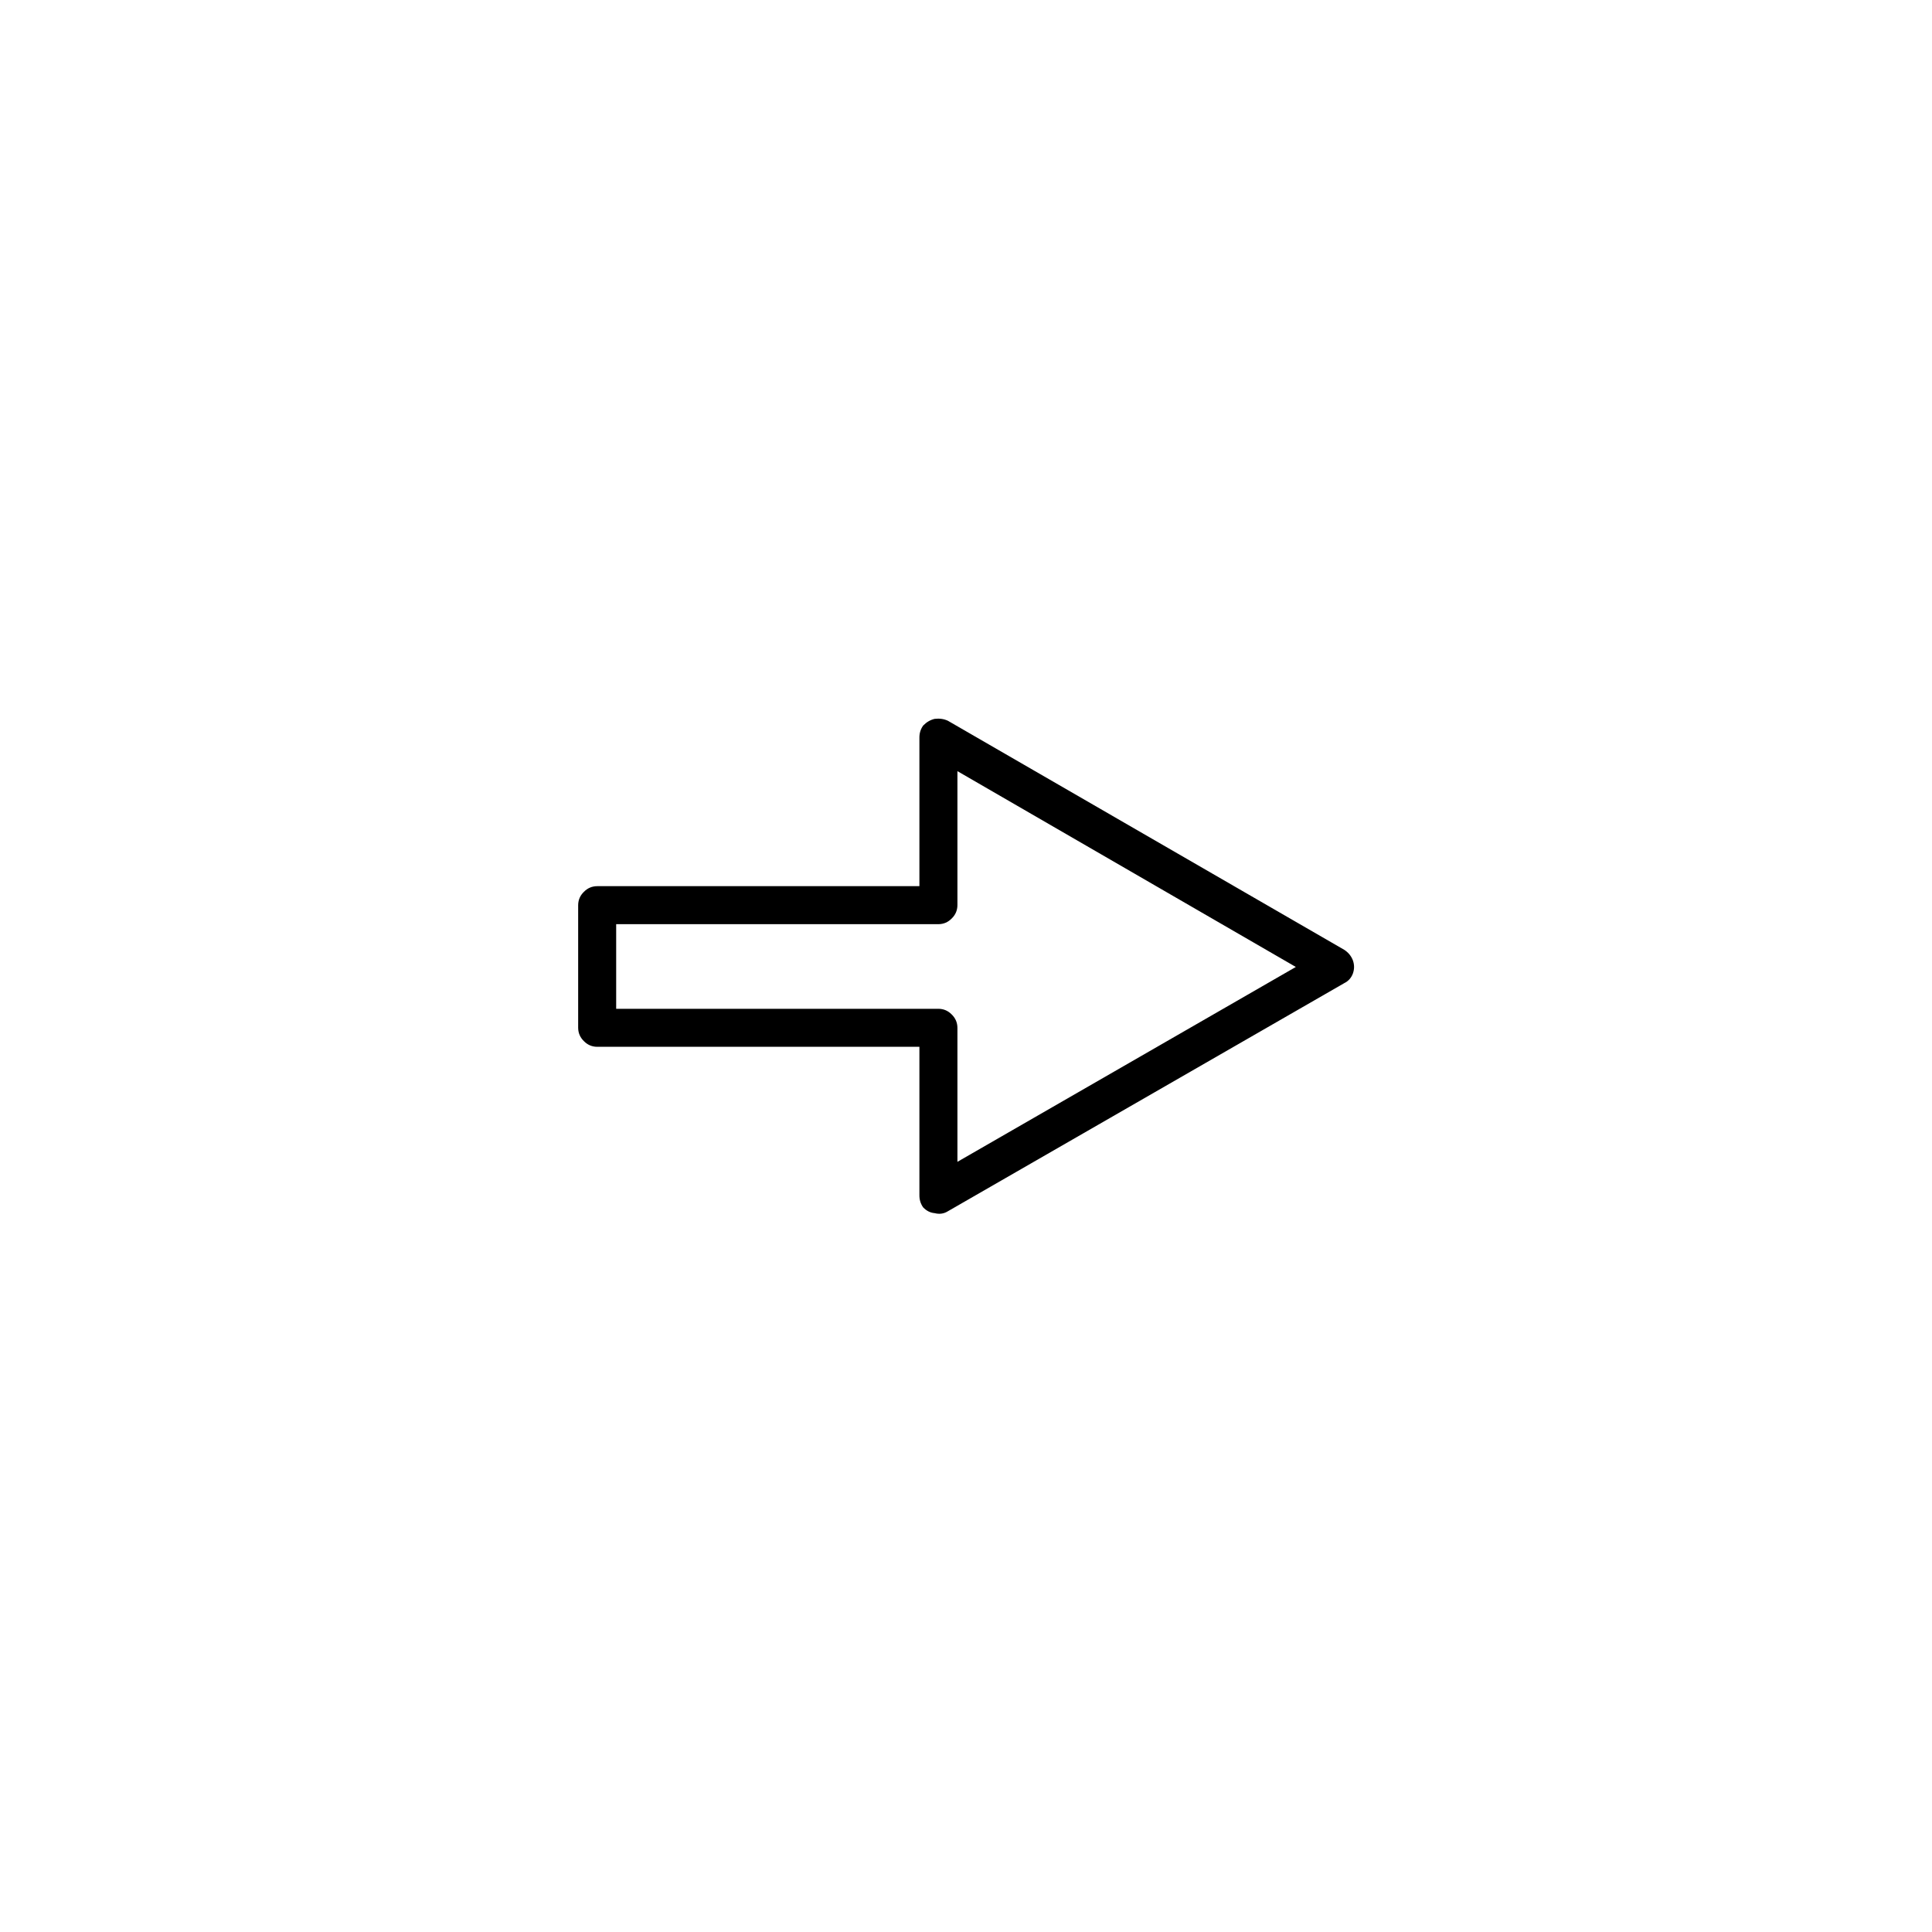 <?xml version="1.0" encoding="UTF-8"?>
<!-- The Best Svg Icon site in the world: iconSvg.co, Visit us! https://iconsvg.co -->
<svg fill="#000000" width="800px" height="800px" version="1.1" viewBox="144 144 512 512" xmlns="http://www.w3.org/2000/svg">
 <path d="m388.66 336.27c-0.691 0.949-1.027 2.043-1.008 3.277v39.297h-85.398c-1.379 0.012-2.555 0.516-3.523 1.512-0.996 0.969-1.5 2.144-1.512 3.523v32.496c0.012 1.379 0.516 2.555 1.512 3.527 0.969 0.996 2.144 1.5 3.523 1.512h85.398v39.297c-0.016 1.23 0.32 2.32 1.008 3.273 0.883 0.91 1.891 1.414 3.023 1.512 1.281 0.332 2.457 0.164 3.523-0.504l105.05-60.457c1.07-0.527 1.824-1.367 2.266-2.516 0.422-1.18 0.422-2.356 0-3.527-0.438-1.145-1.191-2.07-2.266-2.773l-105.05-60.707c-1.062-0.496-2.238-0.664-3.523-0.504-1.129 0.266-2.137 0.852-3.023 1.762m7.555 51.137c0.996-0.969 1.5-2.144 1.512-3.527v-35.516l89.68 51.891-89.68 51.641v-35.52c-0.012-1.379-0.516-2.555-1.512-3.527-0.969-0.992-2.144-1.496-3.527-1.508h-85.395v-22.422h85.395c1.383-0.012 2.559-0.516 3.527-1.512z"/>
</svg>
